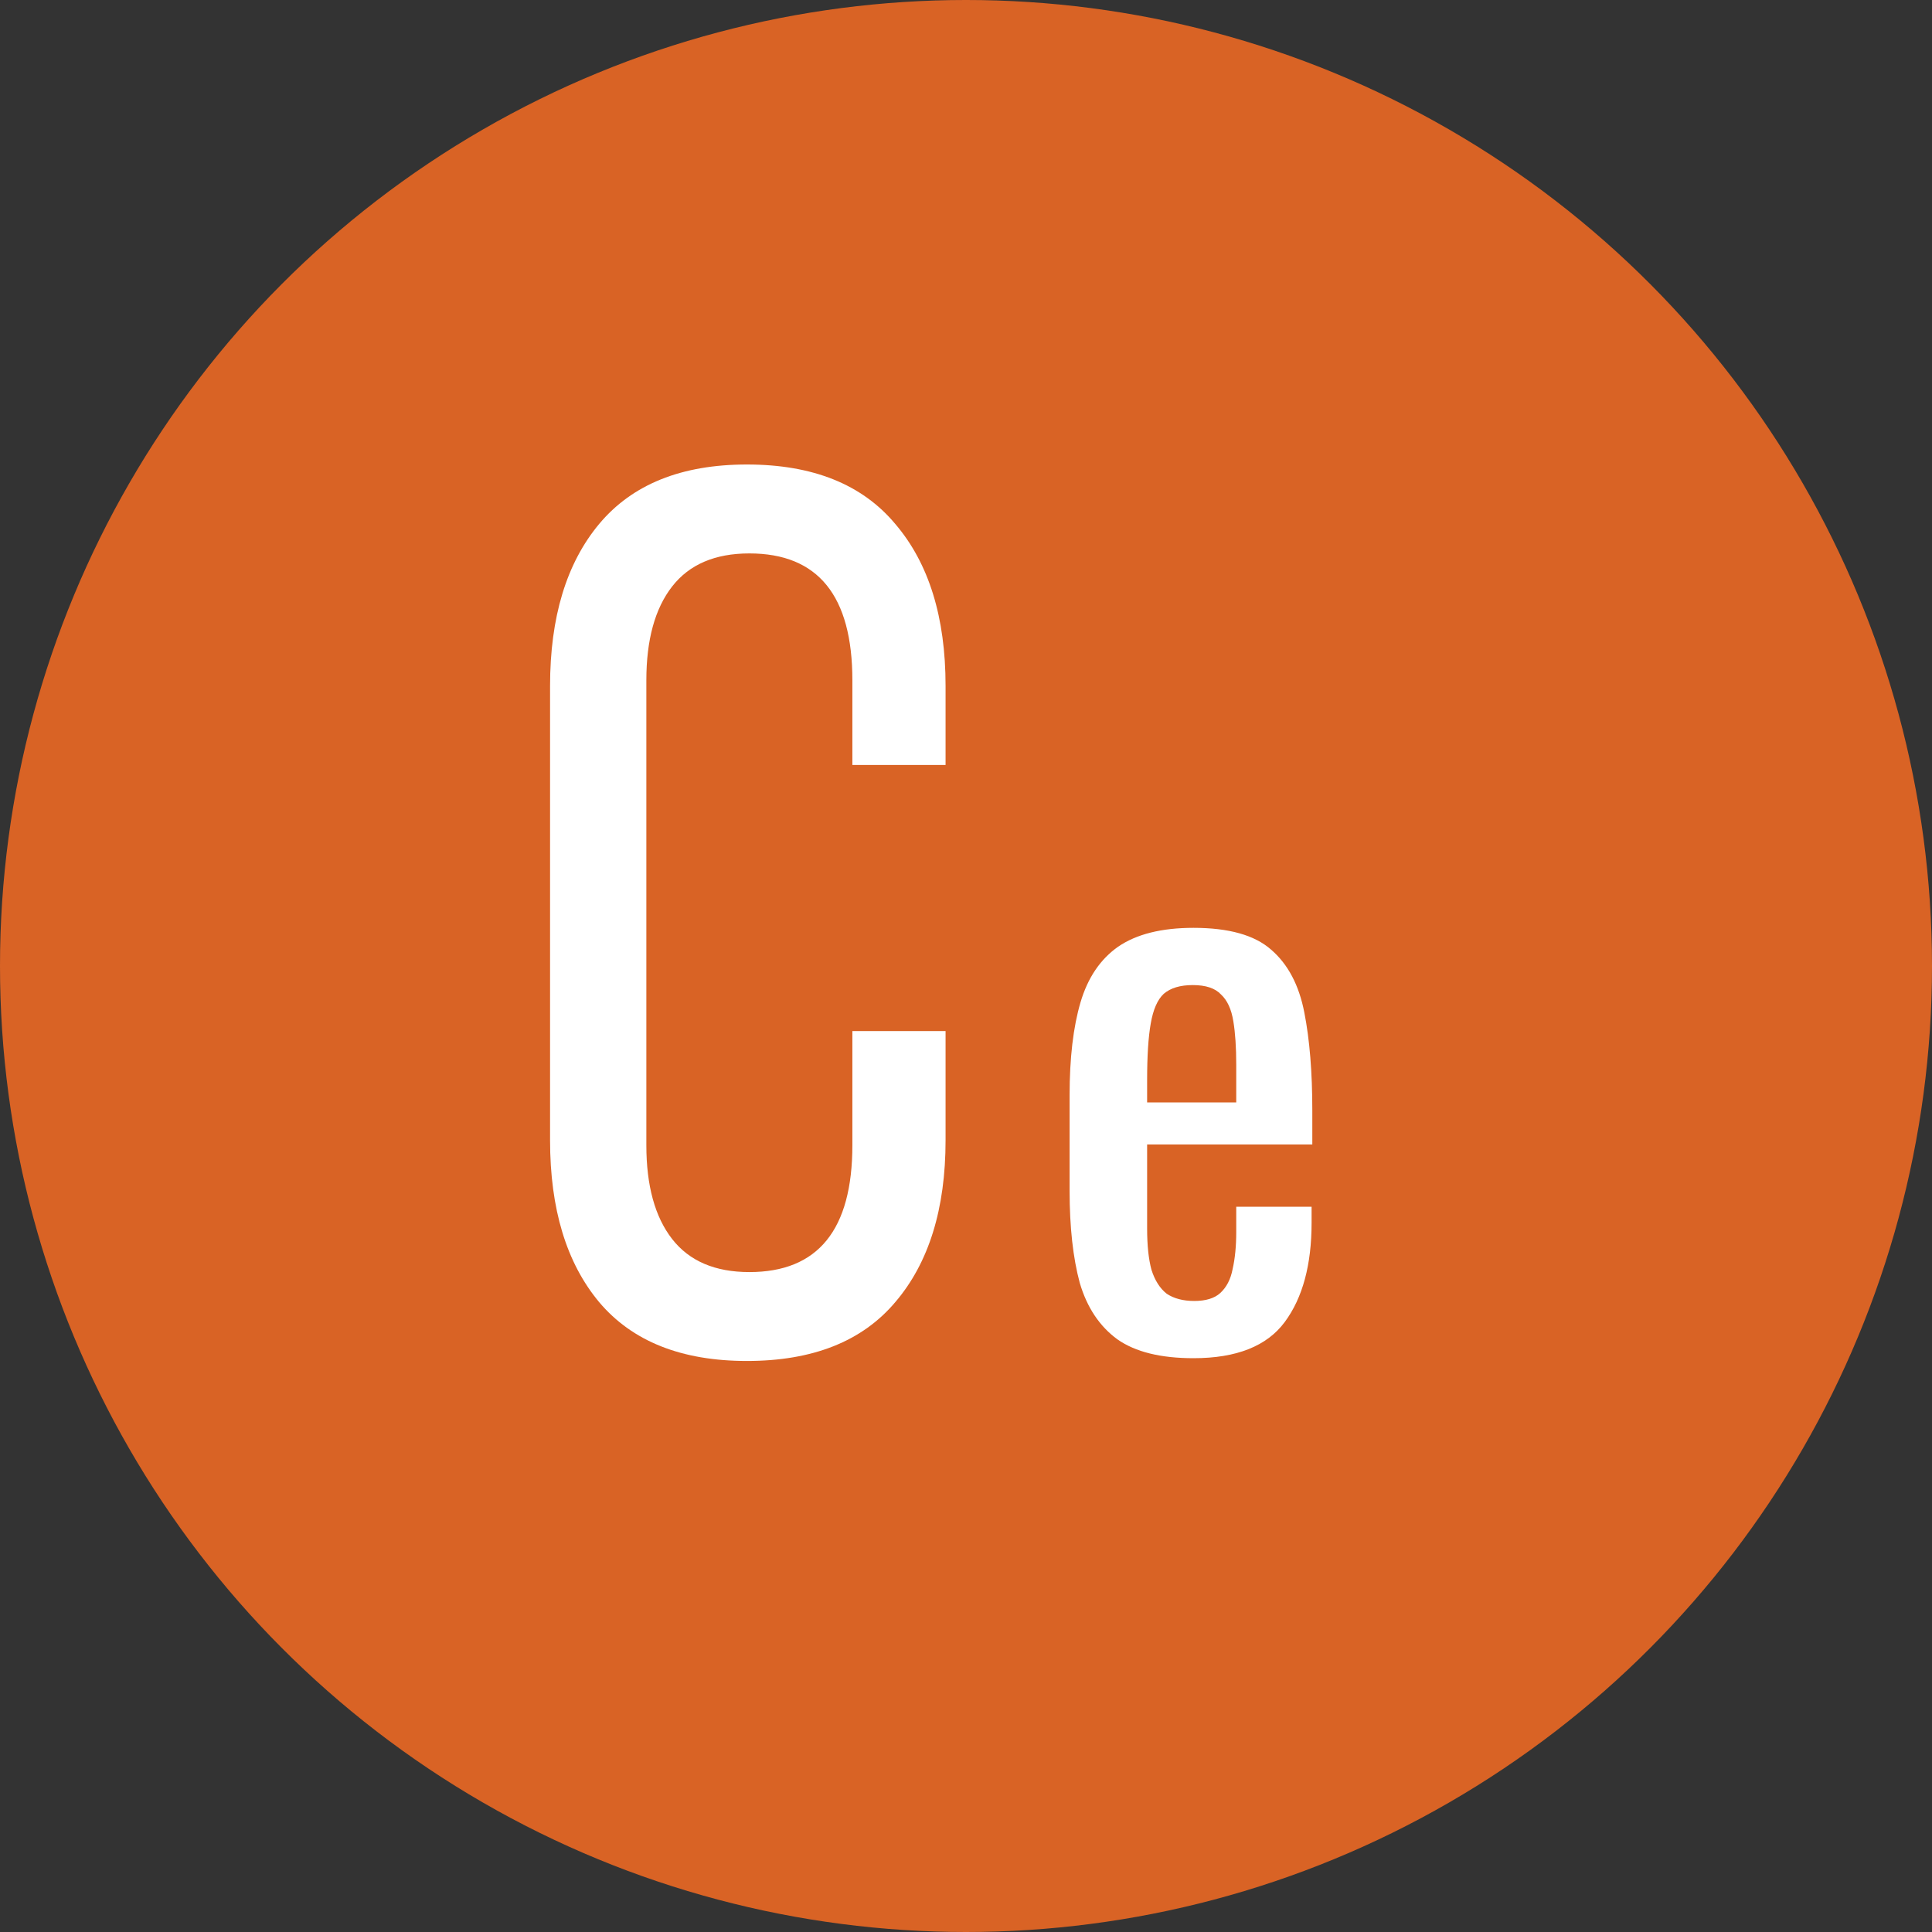 <svg width="80" height="80" viewBox="0 0 80 80" fill="none" xmlns="http://www.w3.org/2000/svg">
<rect x="0" y="0" width="80" height="80" fill="#333333" stroke="none"/>
<circle cx="40" cy="40" r="40" fill="#D96325"/>
<path d="M22.777 47.215V28.4C22.777 25.557 23.454 23.322 24.809 21.697C26.18 20.055 28.219 19.234 30.928 19.234C33.653 19.234 35.701 20.055 37.072 21.697C38.46 23.322 39.154 25.557 39.154 28.4V31.676H35.295V28.172C35.295 24.668 33.873 22.916 31.029 22.916C29.607 22.916 28.541 23.373 27.83 24.287C27.119 25.201 26.764 26.496 26.764 28.172V47.418C26.764 49.094 27.119 50.389 27.83 51.303C28.541 52.217 29.607 52.674 31.029 52.674C33.873 52.674 35.295 50.922 35.295 47.418V42.695H39.154V47.215C39.154 50.059 38.46 52.293 37.072 53.918C35.701 55.543 33.653 56.355 30.928 56.355C28.219 56.355 26.18 55.543 24.809 53.918C23.454 52.293 22.777 50.059 22.777 47.215Z" fill="white"/>
<path d="M49.42 56.24C48.06 56.24 47.01 55.98 46.27 55.46C45.53 54.92 45.01 54.14 44.71 53.12C44.43 52.08 44.29 50.81 44.29 49.31V45.35C44.29 43.81 44.44 42.53 44.74 41.51C45.04 40.49 45.56 39.72 46.3 39.2C47.06 38.68 48.1 38.42 49.42 38.42C50.88 38.42 51.95 38.72 52.63 39.32C53.33 39.92 53.79 40.79 54.01 41.93C54.23 43.05 54.34 44.4 54.34 45.98V47.39H47.5V50.87C47.5 51.57 47.56 52.14 47.68 52.58C47.82 53.02 48.03 53.35 48.31 53.57C48.61 53.77 48.99 53.87 49.45 53.87C49.93 53.87 50.29 53.76 50.53 53.54C50.79 53.3 50.96 52.97 51.04 52.55C51.14 52.11 51.19 51.6 51.19 51.02V49.97H54.31V50.63C54.31 52.37 53.94 53.74 53.2 54.74C52.46 55.74 51.2 56.24 49.42 56.24ZM47.5 45.65H51.19V44.09C51.19 43.37 51.15 42.77 51.07 42.29C50.99 41.79 50.82 41.42 50.56 41.18C50.32 40.92 49.93 40.79 49.39 40.79C48.87 40.79 48.47 40.91 48.19 41.15C47.93 41.39 47.75 41.8 47.65 42.38C47.55 42.94 47.5 43.72 47.5 44.72V45.65Z" fill="white"/>
</svg>

